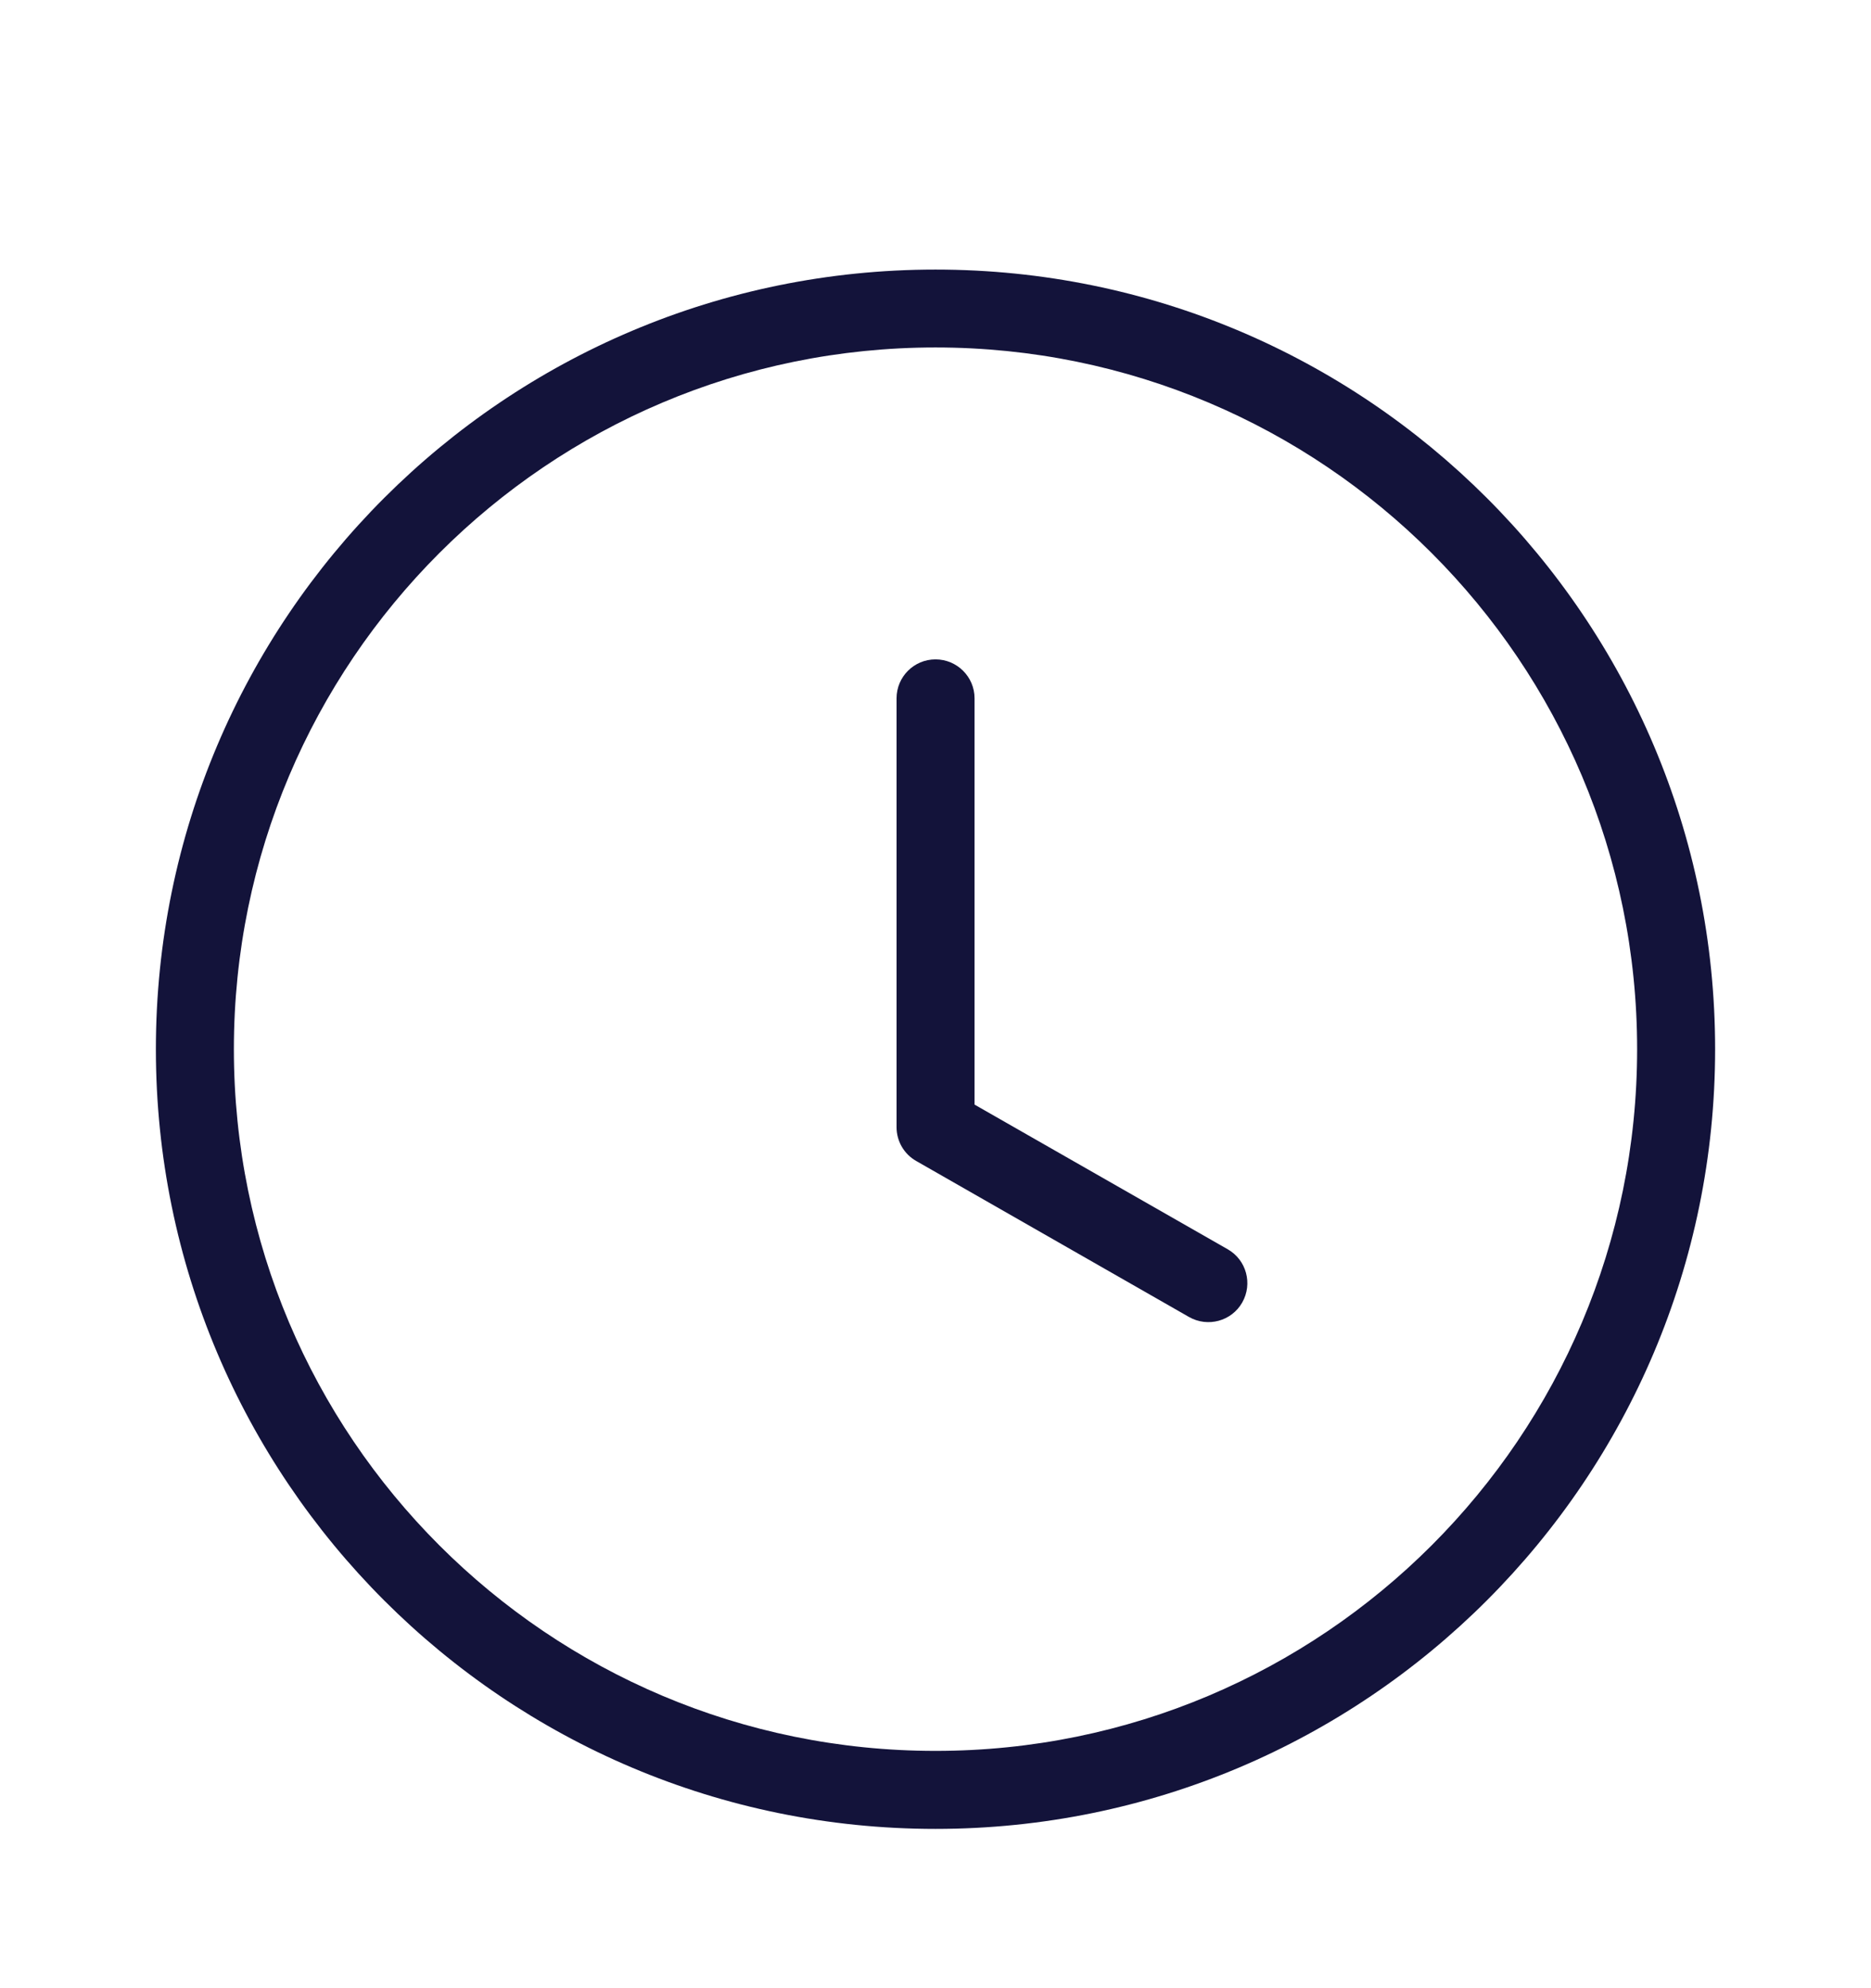 <svg width="16" height="17" viewBox="0 0 16 17" fill="none" xmlns="http://www.w3.org/2000/svg">
<g id="icon-time">
<g id="Vector">
<path fill-rule="evenodd" clip-rule="evenodd" d="M8 14.971C11.314 14.971 14 12.285 14 8.971C14 5.658 11.314 2.971 8 2.971C4.686 2.971 2 5.658 2 8.971C2 12.285 4.686 14.971 8 14.971ZM8 15.638C11.682 15.638 14.667 12.653 14.667 8.971C14.667 5.289 11.682 2.305 8 2.305C4.318 2.305 1.333 5.289 1.333 8.971C1.333 12.653 4.318 15.638 8 15.638Z" fill="#13133A"/>
<path fill-rule="evenodd" clip-rule="evenodd" d="M8 5.638C8.184 5.638 8.334 5.787 8.334 5.971V9.445L10.499 10.682C10.659 10.773 10.714 10.977 10.623 11.137C10.532 11.297 10.328 11.352 10.168 11.261L7.835 9.927C7.731 9.868 7.667 9.758 7.667 9.638V5.971C7.667 5.787 7.816 5.638 8 5.638Z" fill="#13133A"/>
</g>
</g>
</svg>
